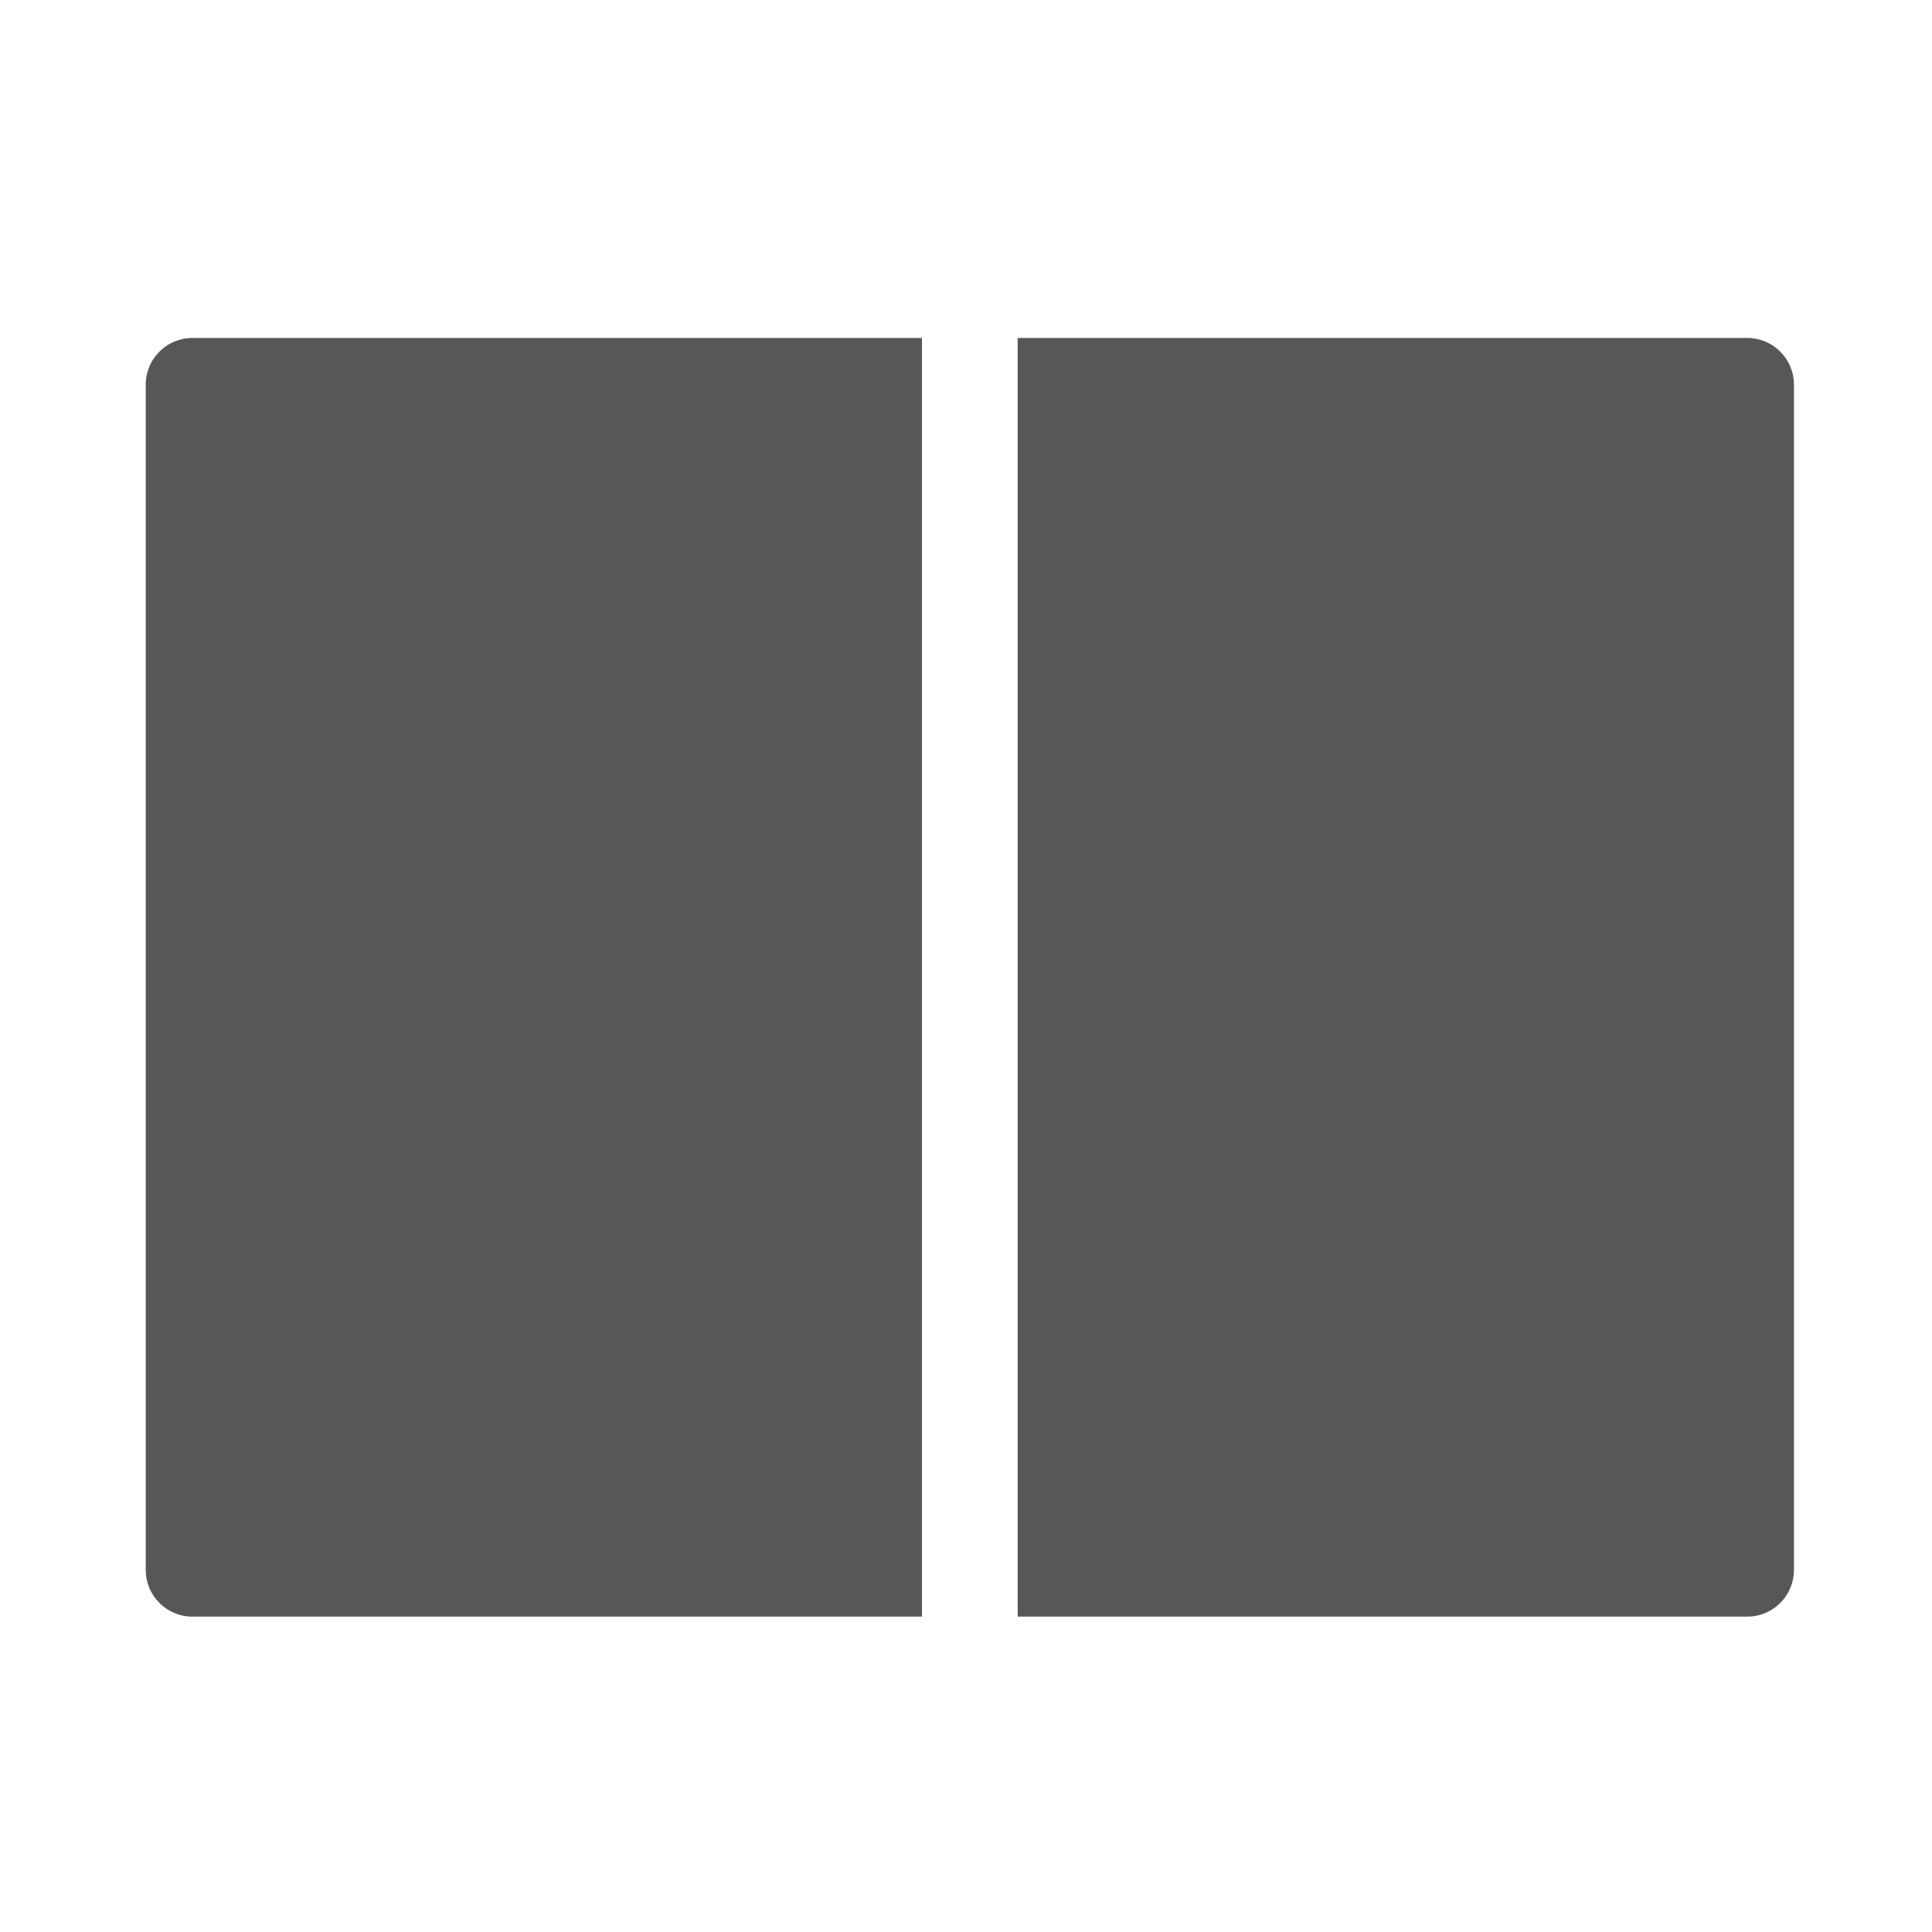 <?xml version="1.0" encoding="UTF-8" standalone="no"?>
<svg
   xmlns:dc="http://purl.org/dc/elements/1.1/"
   xmlns:cc="http://creativecommons.org/ns#"
   xmlns:rdf="http://www.w3.org/1999/02/22-rdf-syntax-ns#"
   xmlns:svg="http://www.w3.org/2000/svg"
   xmlns="http://www.w3.org/2000/svg"
   xmlns:sodipodi="http://sodipodi.sourceforge.net/DTD/sodipodi-0.dtd"
   xmlns:inkscape="http://www.inkscape.org/namespaces/inkscape"
   version="1.1"
   id="svg2"
   viewBox="0 0 141.73 141.73"
   height="141.73"
   width="141.73"
   inkscape:version="0.91 r13725"
   sodipodi:docname="bib_flip.svg">
  <sodipodi:namedview
     pagecolor="#ffffff"
     bordercolor="#666666"
     borderopacity="1"
     objecttolerance="10"
     gridtolerance="10"
     guidetolerance="10"
     inkscape:pageopacity="0"
     inkscape:pageshadow="2"
     inkscape:window-width="1920"
     inkscape:window-height="1018"
     id="namedview11"
     showgrid="false"
     units="px"
     inkscape:zoom="3.4299091"
     inkscape:cx="15.784655"
     inkscape:cy="19.403608"
     inkscape:window-x="-8"
     inkscape:window-y="-8"
     inkscape:window-maximized="1"
     inkscape:current-layer="svg2" />
  <defs
     id="defs4" />
  <style
     type="text/css"
     id="style4205"><![CDATA[
	.st0{fill:#231F20;}
]]></style>
  <g
     id="layer1"
     transform="matrix(0.383,0,0,0.383,-28.683,-140.056)">
    <g
       transform="matrix(2.979,0,0,2.979,74.992,362.212)"
       id="g4207">
      <path
         style="fill:#575756;fill-opacity:1"
         class="st0"
         d="m 9.336,25.894 0,76.213 c 0,1.656 1.343,3 3,3 l 46.91,0 0,-3 0,-3 0,-70.213 0,-3 0,-3 -46.91,0 c -1.657,0 -3,1.343 -3,3 z"
         id="path4209"
         inkscape:connector-curvature="0"
         sodipodi:nodetypes="sssccccccss" />
    </g>
    <g
       id="g4230"
       transform="matrix(-2.979,0,0,2.979,446.31,362.212)">
      <path
         id="path4232"
         d="m 9.336,25.894 0,76.213 c 0,1.656 1.343,3 3,3 l 46.91,0 0,-3 0,-3 0,-70.213 0,-3 0,-3 -46.91,0 c -1.657,0 -3,1.343 -3,3 z"
         class="st0"
         style="fill:#575756;fill-opacity:1"
         inkscape:connector-curvature="0"
         sodipodi:nodetypes="sssccccccss" />
    </g>
  </g>
</svg>
